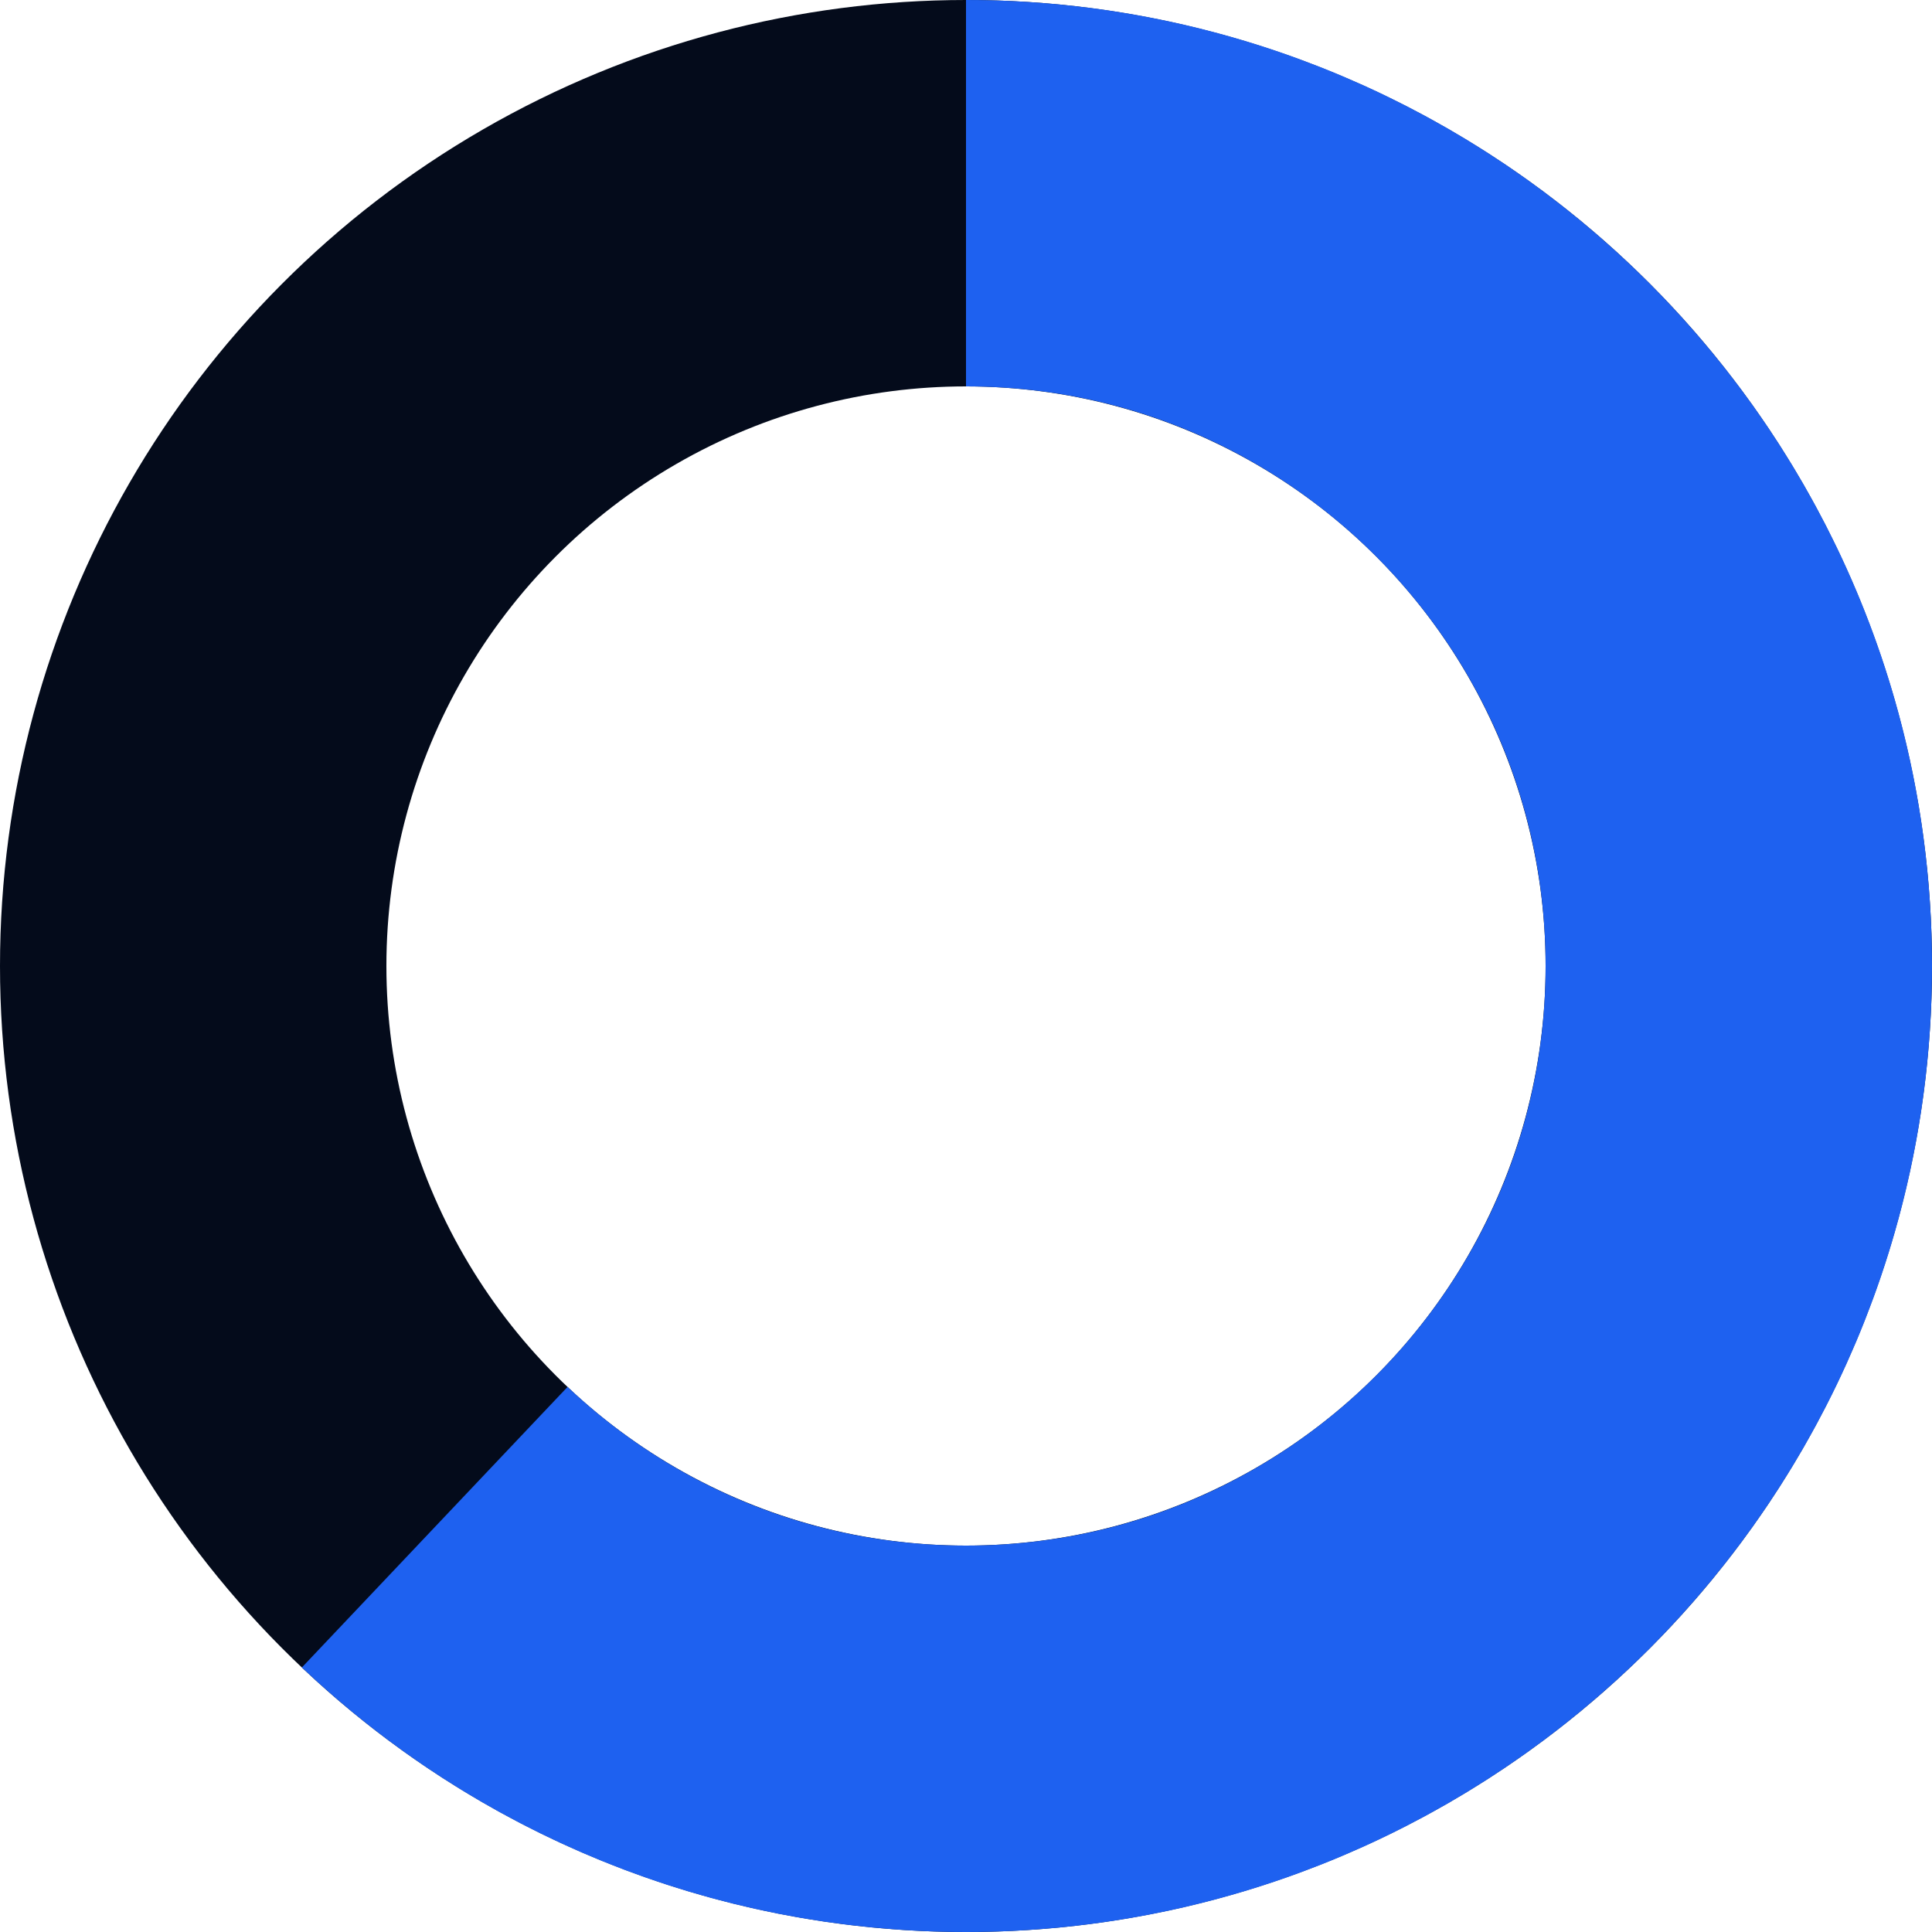 <svg xmlns="http://www.w3.org/2000/svg" fill="none" viewBox="0 0 40 40" height="40" width="40"><circle stroke-width="8" stroke="#040B1B" r="16" cy="20" cx="20"></circle><path stroke-width="8" stroke="#1E61F0" d="M20 4C28.837 4 36 11.163 36 20C36 28.837 28.837 36 20 36C15.739 36 11.867 34.334 9 31.619"></path></svg>